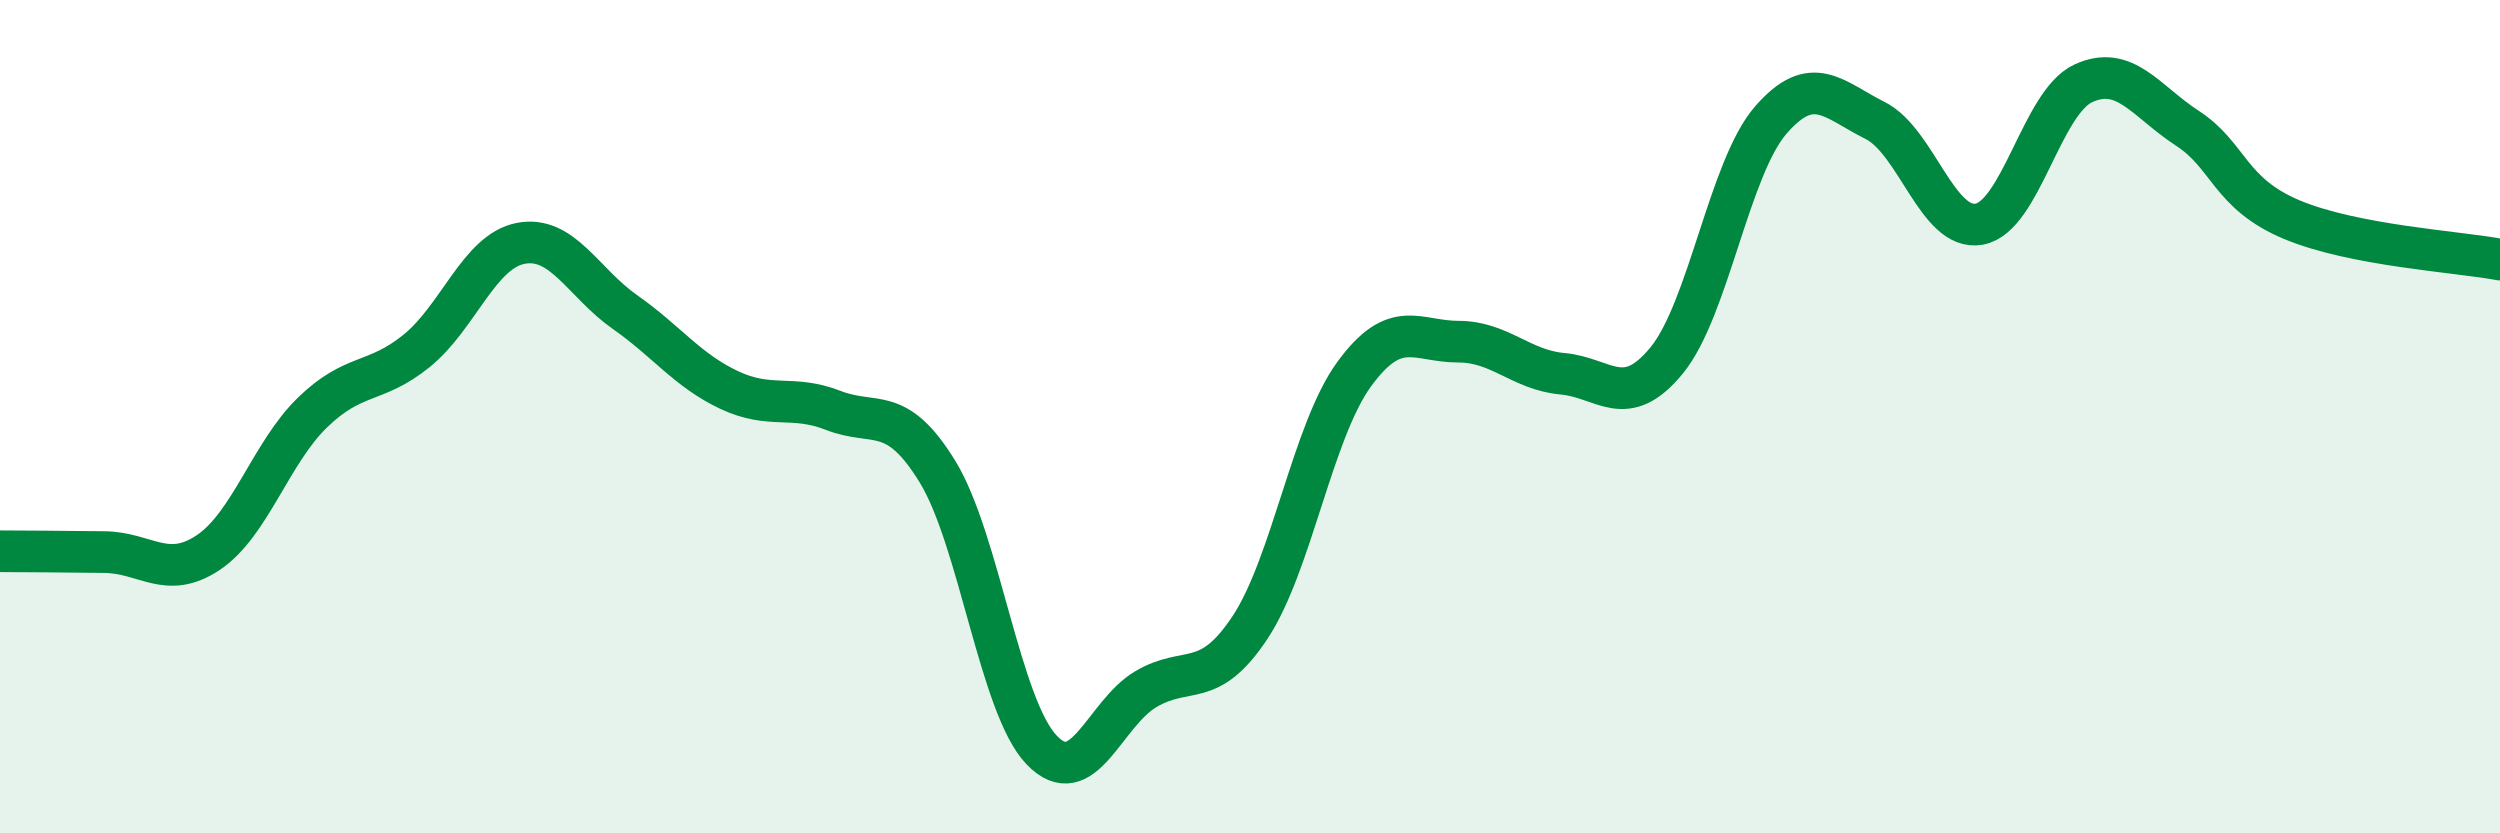 
    <svg width="60" height="20" viewBox="0 0 60 20" xmlns="http://www.w3.org/2000/svg">
      <path
        d="M 0,13.23 C 0.5,13.23 1.5,13.24 2.5,13.25 C 3.5,13.26 4,13.93 5,13.26 C 6,12.59 6.5,10.87 7.5,9.9 C 8.5,8.93 9,9.23 10,8.42 C 11,7.61 11.5,6.03 12.5,5.84 C 13.5,5.65 14,6.79 15,7.49 C 16,8.19 16.5,8.89 17.5,9.36 C 18.5,9.83 19,9.46 20,9.85 C 21,10.24 21.5,9.69 22.5,11.32 C 23.5,12.95 24,16.96 25,18 C 26,19.04 26.5,17.13 27.5,16.54 C 28.5,15.95 29,16.57 30,15.06 C 31,13.55 31.5,10.35 32.5,8.98 C 33.5,7.61 34,8.2 35,8.2 C 36,8.2 36.5,8.88 37.5,8.97 C 38.5,9.06 39,9.87 40,8.65 C 41,7.43 41.5,4.03 42.5,2.88 C 43.5,1.73 44,2.39 45,2.89 C 46,3.39 46.5,5.56 47.5,5.38 C 48.5,5.2 49,2.46 50,2 C 51,1.54 51.5,2.43 52.5,3.08 C 53.5,3.73 53.5,4.64 55,5.27 C 56.5,5.9 59,6.04 60,6.23L60 20L0 20Z"
        fill="#008740"
        opacity="0.1"
        stroke-linecap="round"
        stroke-linejoin="round"
      />
      <path
        d="M 0,13.23 C 0.5,13.23 1.5,13.24 2.5,13.25 C 3.5,13.26 4,13.93 5,13.26 C 6,12.59 6.5,10.87 7.5,9.9 C 8.5,8.93 9,9.23 10,8.42 C 11,7.61 11.5,6.03 12.5,5.84 C 13.5,5.65 14,6.79 15,7.49 C 16,8.19 16.5,8.89 17.5,9.36 C 18.5,9.83 19,9.46 20,9.85 C 21,10.24 21.5,9.69 22.5,11.32 C 23.5,12.95 24,16.96 25,18 C 26,19.04 26.5,17.13 27.5,16.54 C 28.5,15.95 29,16.57 30,15.06 C 31,13.55 31.5,10.35 32.5,8.98 C 33.5,7.61 34,8.2 35,8.2 C 36,8.2 36.5,8.88 37.5,8.97 C 38.5,9.06 39,9.87 40,8.65 C 41,7.43 41.5,4.03 42.5,2.88 C 43.5,1.73 44,2.39 45,2.89 C 46,3.39 46.5,5.56 47.5,5.38 C 48.5,5.2 49,2.46 50,2 C 51,1.54 51.5,2.43 52.5,3.08 C 53.5,3.73 53.5,4.64 55,5.27 C 56.5,5.9 59,6.04 60,6.23"
        stroke="#008740"
        stroke-width="1"
        fill="none"
        stroke-linecap="round"
        stroke-linejoin="round"
      />
    </svg>
  